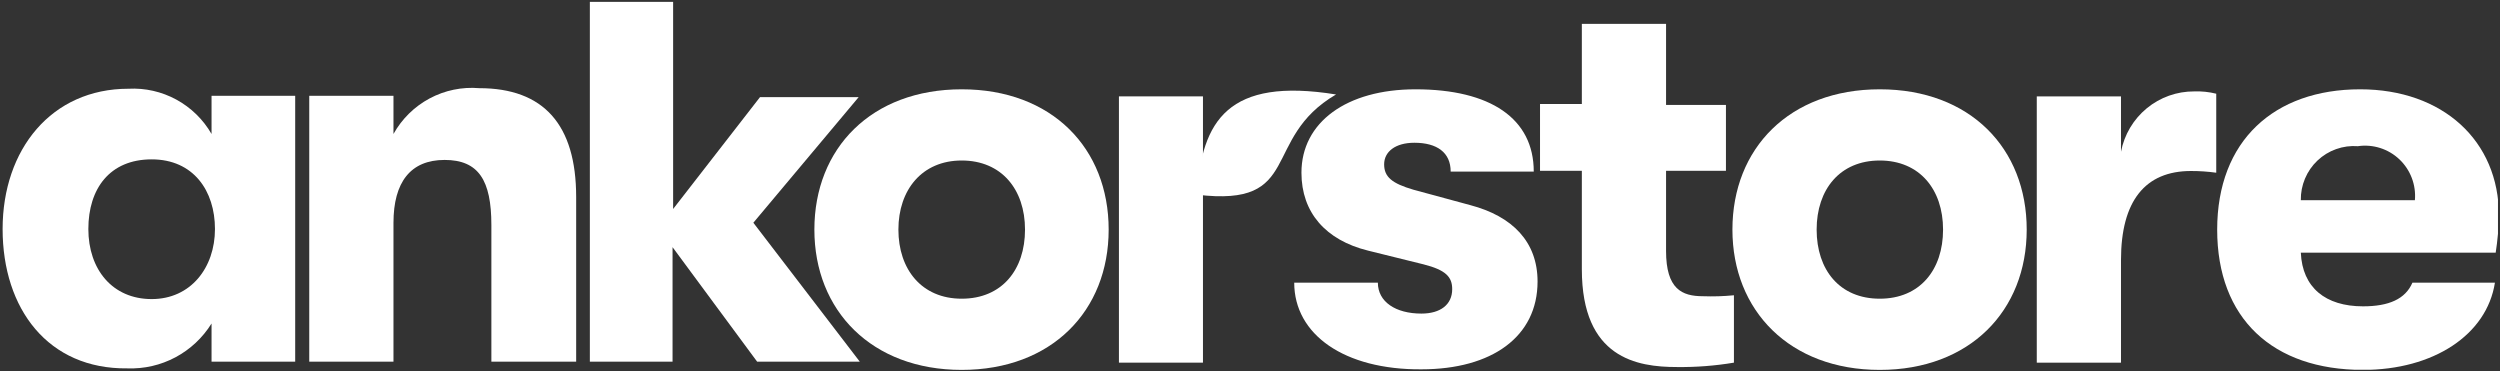 <svg width="788" height="117" viewBox="0 0 788 117" fill="none" xmlns="http://www.w3.org/2000/svg">
<rect x="0" y="0" width="788" height="117" fill="#333333" stroke="none"/>
<g clip-path="url(#clip0_1332_12964)">
<path d="M421.121 29.776C387.145 24.302 378.756 37.959 377.258 61.362C410.994 65.453 397.212 43.734 421.121 29.776Z" fill="white"/>
<path d="M0.824 72.19C0.824 47.102 16.224 27.97 40.493 27.97C45.742 27.693 50.966 28.878 55.587 31.395C60.208 33.911 64.046 37.66 66.679 42.229V30.196H93.044V114.004H66.679V101.971C63.886 106.466 59.96 110.14 55.299 112.623C50.638 115.106 45.406 116.308 40.133 116.109C15.206 116.41 0.824 97.399 0.824 72.19ZM67.757 72.19C67.757 60.157 60.986 50.231 47.803 50.231C34.62 50.231 27.849 59.435 27.849 72.19C27.849 84.945 35.459 94.27 47.803 94.27C60.147 94.27 67.757 84.343 67.757 72.19Z" fill="white"/>
<path d="M97.477 30.197H124.022V42.229C126.672 37.473 130.629 33.582 135.421 31.021C140.213 28.461 145.637 27.339 151.047 27.79C171.361 27.79 181.607 39.281 181.607 62.083V114.004H154.882V70.927C154.882 56.849 150.867 50.412 140.141 50.412C129.415 50.412 124.022 57.391 124.022 70.266V114.004H97.477V30.197Z" fill="white"/>
<path d="M256.691 72.371C256.691 46.741 274.668 28.15 303.131 28.15C331.594 28.15 349.451 46.741 349.451 72.371C349.451 98 331.474 116.591 303.131 116.591C274.788 116.591 256.691 97.94 256.691 72.371ZM323.085 72.371C323.085 59.676 315.655 50.591 303.131 50.591C290.607 50.591 283.177 59.856 283.177 72.371C283.177 84.885 290.487 94.15 303.131 94.15C315.775 94.15 323.085 85.065 323.085 72.371Z" fill="white"/>
<path d="M407.938 89.096H434.303C434.303 95.112 439.876 98.842 448.025 98.842C454.018 98.842 457.733 96.015 457.733 91.141C457.733 87.351 455.815 85.125 448.685 83.32L431.187 78.988C417.825 75.68 410.215 66.956 410.215 54.442C410.215 38.559 424.416 28.15 446.168 28.15C469.777 28.15 483.439 37.355 483.439 54.081H457.253C457.253 48.065 452.939 44.996 445.808 44.996C439.816 44.996 436.281 47.824 436.281 51.795C436.281 55.765 438.737 57.811 445.509 59.796L463.485 64.67C476.668 68.159 484.638 76.161 484.638 88.735C484.638 106.122 470.257 116.41 448.025 116.41C423.757 116.591 407.938 105.46 407.938 89.096Z" fill="white"/>
<path d="M546.535 93.068V114.306C540.595 115.302 534.579 115.765 528.558 115.689C516.034 115.689 498.597 112.922 498.597 84.886V53.841H485.414V32.784H498.597V7.516H525.142V33.085H544.018V53.841H525.142V79.11C525.142 91.143 530.176 93.369 536.767 93.369C540.026 93.489 543.289 93.388 546.535 93.068V93.068Z" fill="white"/>
<path d="M546.059 72.371C546.059 46.741 564.035 28.15 592.498 28.15C620.961 28.15 638.818 46.741 638.818 72.371C638.818 98 620.841 116.591 592.498 116.591C564.155 116.591 546.059 97.94 546.059 72.371ZM612.452 72.371C612.452 59.676 605.022 50.591 592.498 50.591C579.975 50.591 572.604 59.676 572.604 72.371C572.604 85.065 579.855 94.15 592.498 94.15C605.142 94.15 612.452 85.065 612.452 72.371Z" fill="white"/>
<path d="M641.992 30.377H668.538V47.824C669.572 42.452 672.443 37.611 676.656 34.139C680.869 30.668 686.158 28.783 691.608 28.813C693.947 28.728 696.286 28.971 698.559 29.535V54.442C695.918 54.076 693.255 53.895 690.589 53.901C676.208 53.901 668.538 63.286 668.538 81.937V114.305H641.992V30.377Z" fill="white"/>
<path d="M786.641 79.65H725.221C725.701 90.66 733.011 96.556 744.816 96.556C752.965 96.556 758.178 94.27 760.395 89.096H786.402C783.825 105.581 766.987 116.591 744.816 116.591C716.353 116.591 698.855 100.407 698.855 72.371C698.855 44.334 716.832 28.15 743.917 28.15C769.923 28.15 787.66 44.334 787.66 67.978C787.581 71.888 787.241 75.787 786.641 79.65ZM761.174 63.105C761.38 60.728 761.047 58.334 760.201 56.104C759.355 53.873 758.017 51.864 756.288 50.226C754.559 48.589 752.483 47.365 750.216 46.647C747.949 45.928 745.55 45.734 743.198 46.079C740.879 45.903 738.548 46.215 736.356 46.994C734.163 47.774 732.157 49.004 730.465 50.607C728.773 52.209 727.433 54.148 726.53 56.301C725.627 58.453 725.181 60.77 725.221 63.105H761.174Z" fill="white"/>
<path d="M352.688 30.377H379.173V114.305H352.688V30.377Z" fill="white"/>
<path d="M238.653 114.004L211.988 77.906V114.004H185.922V0.596H212.168V65.873L239.552 30.618H270.652L237.455 70.205L271.011 114.004H238.653Z" fill="white"/>
</g>
<defs>
<clipPath id="clip0_1332_12964">
<rect width="786.538" height="115.935" fill="white" transform="translate(0.824 0.597)"/>
</clipPath>
</defs>
</svg>
